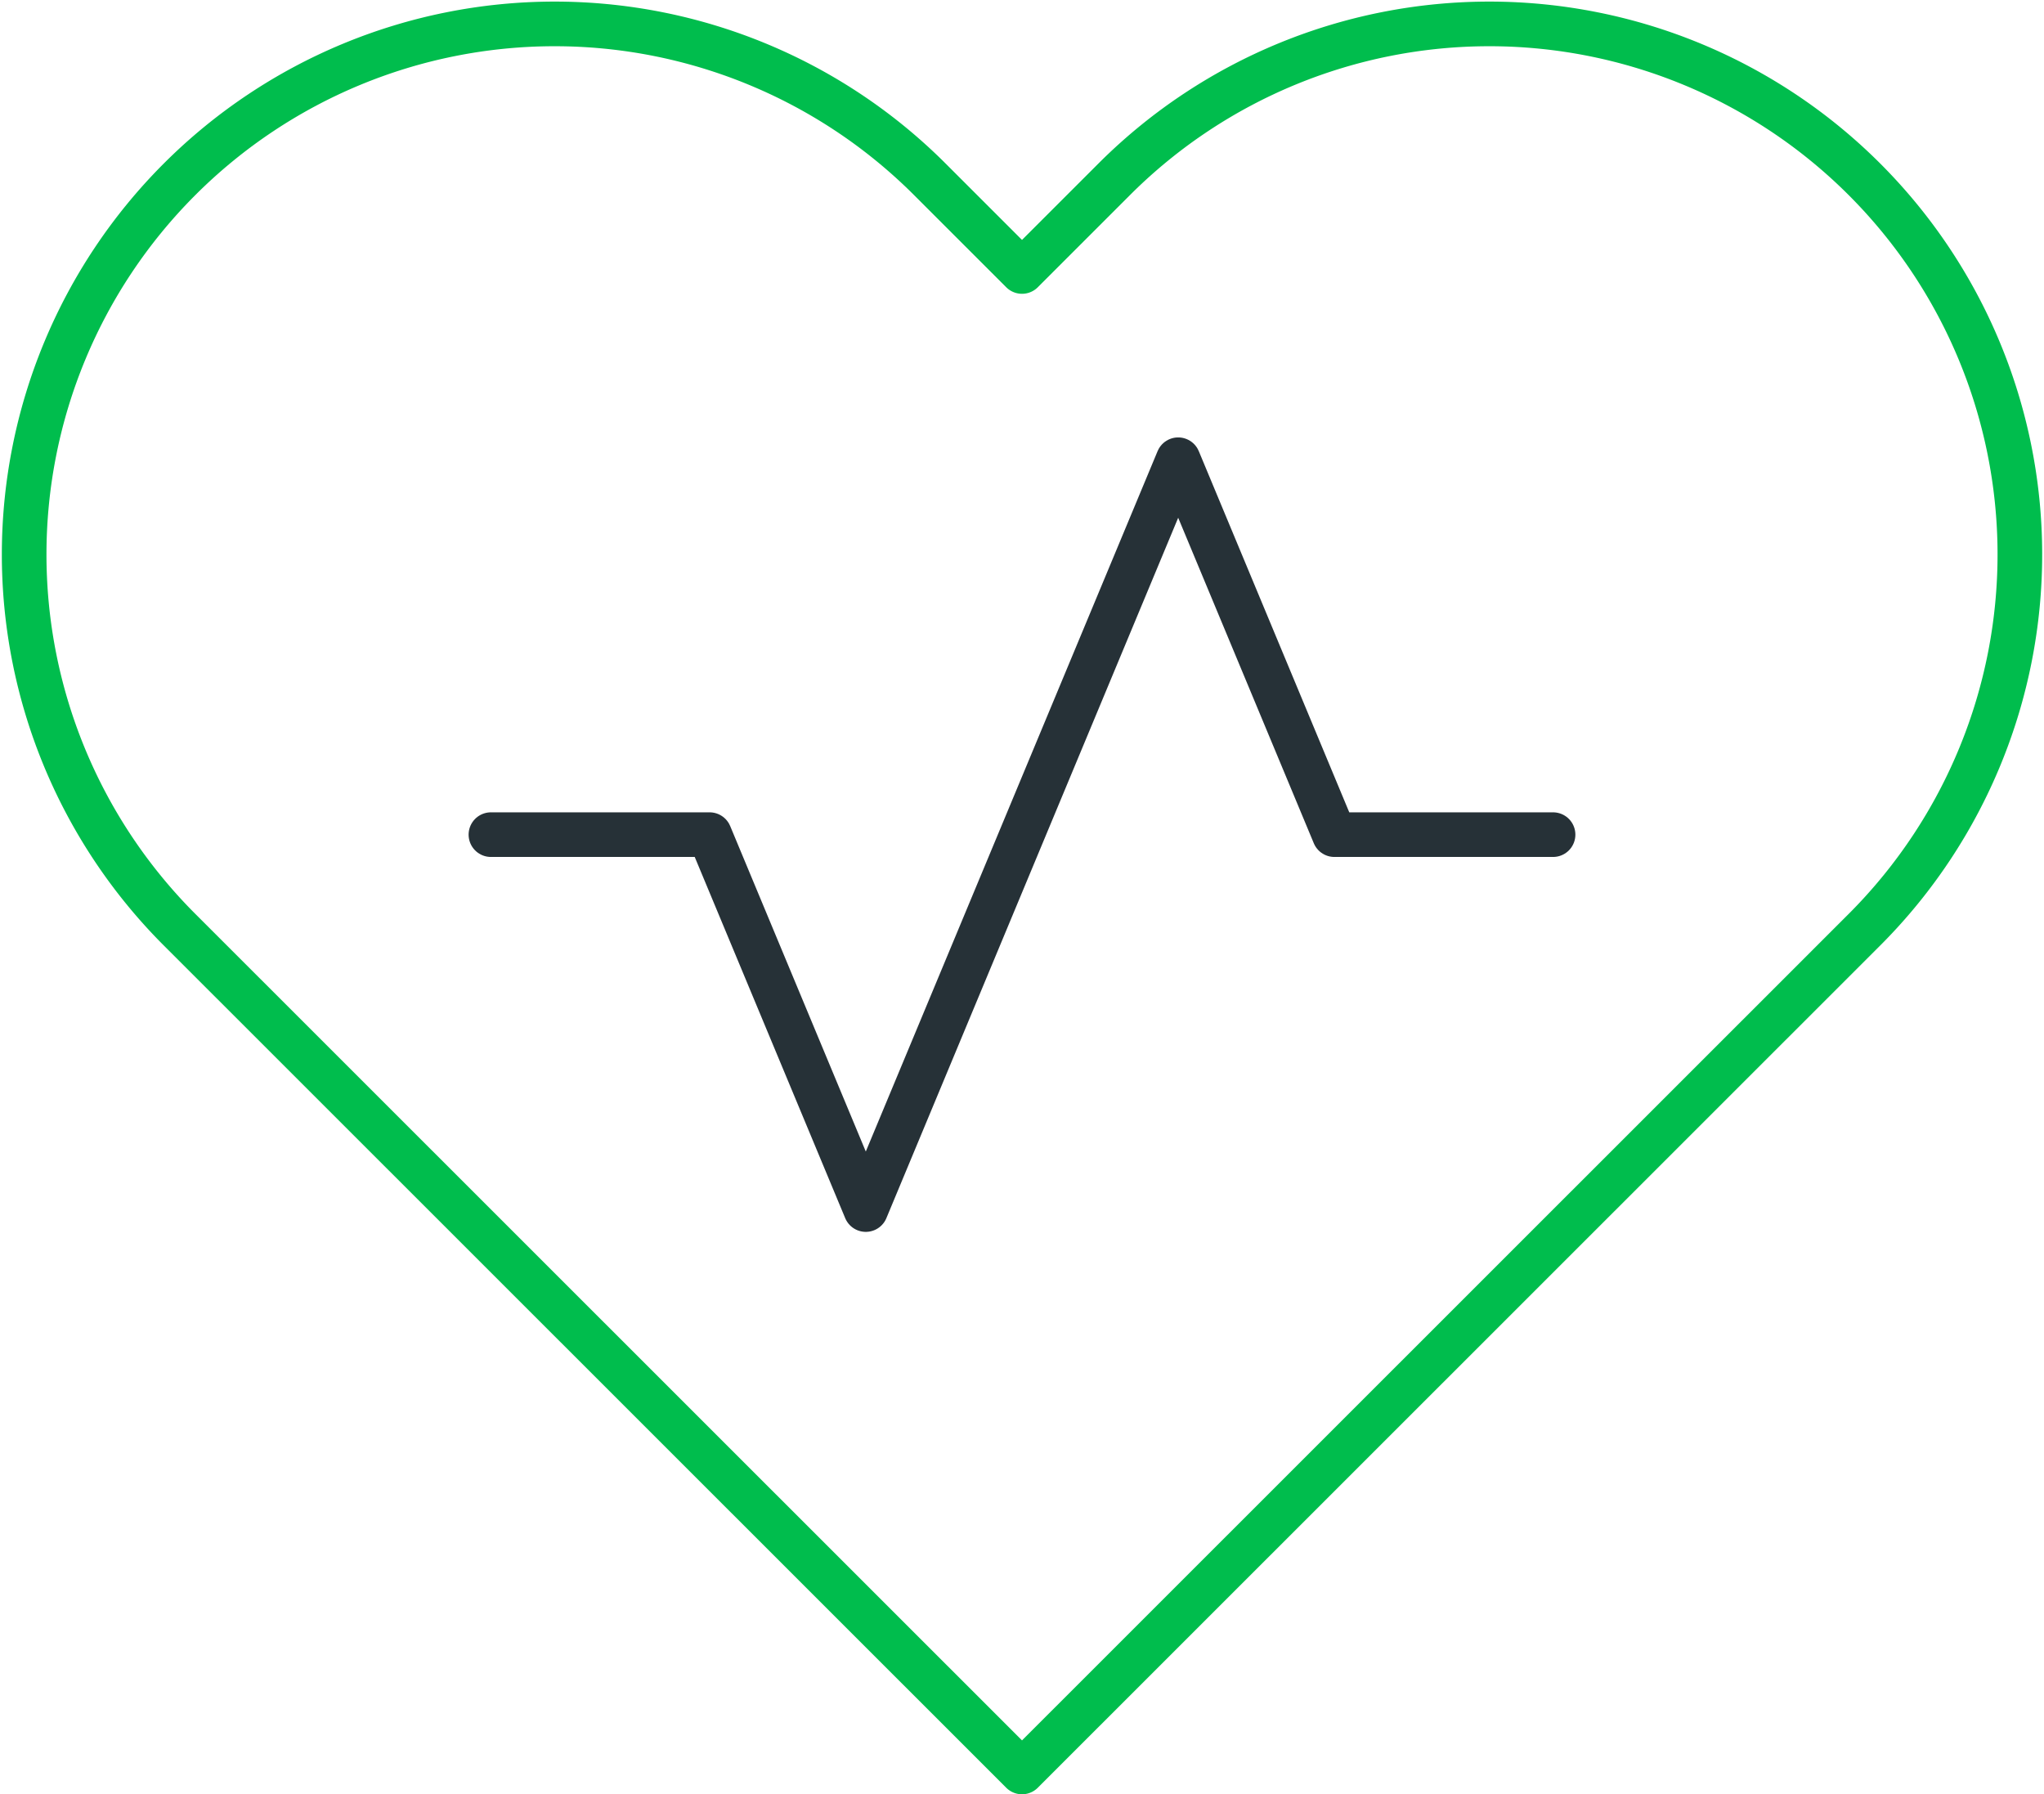 <svg xmlns="http://www.w3.org/2000/svg" width="114.503" height="100.503" viewBox="0 0 114.503 100.503">
  <g id="wellness-benefits-icon" transform="translate(-1121.571 -2797.388)">
    <path id="Path_5596" data-name="Path 5596" d="M1226.115,2849.364l-47.292,47.277-47.292-47.277a29.72,29.72,0,0,1,42.037-42.023l5.255,5.253,5.255-5.253a29.72,29.72,0,0,1,42.037,42.023Z" transform="translate(0 0)" fill="none" stroke="#00BD4D" stroke-linecap="round" stroke-linejoin="round" stroke-width="2.5"/>
    <path id="Path_5597" data-name="Path 5597" d="M1289.149,2974.877h12.25l8.75,21,8.75-21,8.75-21,8.75,21h12.25" transform="translate(-140.077 -130.738)" fill="none" stroke="#263137" stroke-linecap="round" stroke-linejoin="round" stroke-width="2.5"/>
  </g>
</svg>